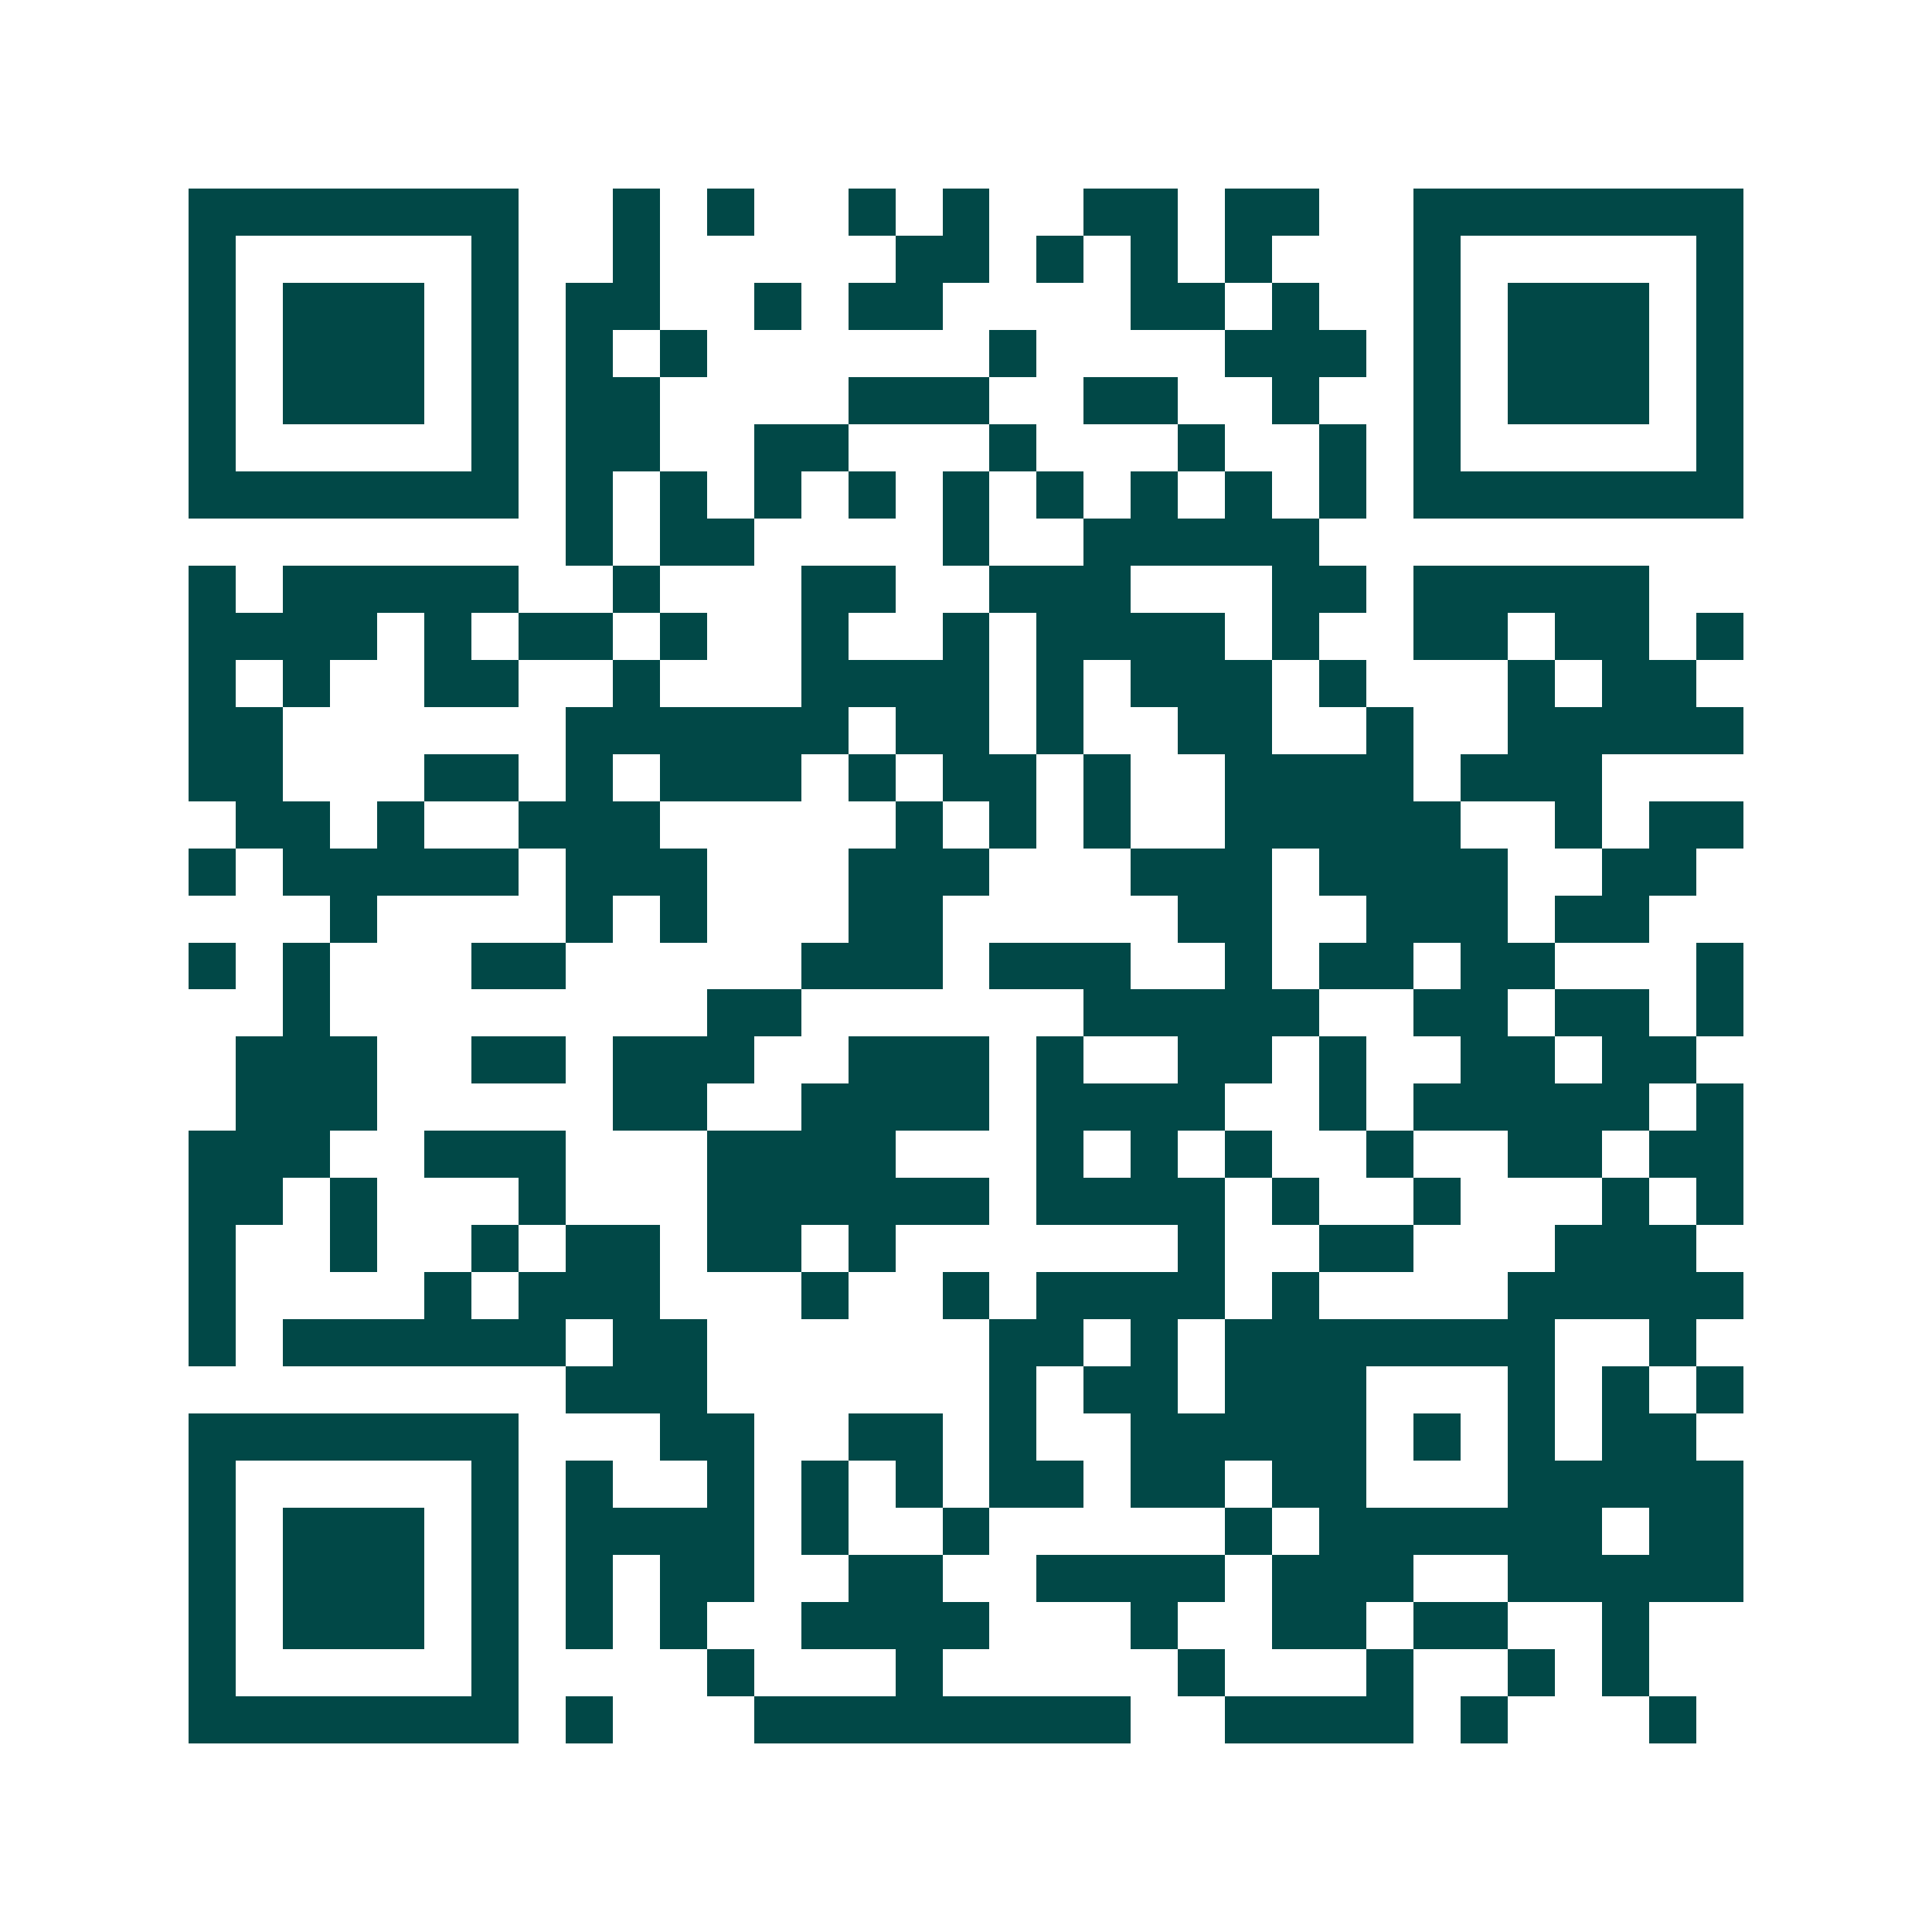 <svg xmlns="http://www.w3.org/2000/svg" width="200" height="200" viewBox="0 0 41 41" shape-rendering="crispEdges"><path fill="#ffffff" d="M0 0h41v41H0z"/><path stroke="#014847" d="M4 4.5h7m2 0h1m1 0h1m2 0h1m1 0h1m2 0h2m1 0h2m2 0h7M4 5.5h1m5 0h1m2 0h1m5 0h2m1 0h1m1 0h1m1 0h1m3 0h1m5 0h1M4 6.5h1m1 0h3m1 0h1m1 0h2m2 0h1m1 0h2m4 0h2m1 0h1m2 0h1m1 0h3m1 0h1M4 7.5h1m1 0h3m1 0h1m1 0h1m1 0h1m6 0h1m4 0h3m1 0h1m1 0h3m1 0h1M4 8.5h1m1 0h3m1 0h1m1 0h2m4 0h3m2 0h2m2 0h1m2 0h1m1 0h3m1 0h1M4 9.5h1m5 0h1m1 0h2m2 0h2m3 0h1m3 0h1m2 0h1m1 0h1m5 0h1M4 10.5h7m1 0h1m1 0h1m1 0h1m1 0h1m1 0h1m1 0h1m1 0h1m1 0h1m1 0h1m1 0h7M12 11.5h1m1 0h2m4 0h1m2 0h5M4 12.5h1m1 0h5m2 0h1m3 0h2m2 0h3m3 0h2m1 0h5M4 13.5h4m1 0h1m1 0h2m1 0h1m2 0h1m2 0h1m1 0h4m1 0h1m2 0h2m1 0h2m1 0h1M4 14.5h1m1 0h1m2 0h2m2 0h1m3 0h4m1 0h1m1 0h3m1 0h1m3 0h1m1 0h2M4 15.5h2m6 0h6m1 0h2m1 0h1m2 0h2m2 0h1m2 0h5M4 16.5h2m3 0h2m1 0h1m1 0h3m1 0h1m1 0h2m1 0h1m2 0h4m1 0h3M5 17.5h2m1 0h1m2 0h3m5 0h1m1 0h1m1 0h1m2 0h5m2 0h1m1 0h2M4 18.5h1m1 0h5m1 0h3m3 0h3m3 0h3m1 0h4m2 0h2M7 19.5h1m4 0h1m1 0h1m3 0h2m5 0h2m2 0h3m1 0h2M4 20.5h1m1 0h1m3 0h2m5 0h3m1 0h3m2 0h1m1 0h2m1 0h2m3 0h1M6 21.5h1m8 0h2m6 0h5m2 0h2m1 0h2m1 0h1M5 22.5h3m2 0h2m1 0h3m2 0h3m1 0h1m2 0h2m1 0h1m2 0h2m1 0h2M5 23.5h3m5 0h2m2 0h4m1 0h4m2 0h1m1 0h5m1 0h1M4 24.5h3m2 0h3m3 0h4m3 0h1m1 0h1m1 0h1m2 0h1m2 0h2m1 0h2M4 25.5h2m1 0h1m3 0h1m3 0h6m1 0h4m1 0h1m2 0h1m3 0h1m1 0h1M4 26.5h1m2 0h1m2 0h1m1 0h2m1 0h2m1 0h1m6 0h1m2 0h2m3 0h3M4 27.5h1m4 0h1m1 0h3m3 0h1m2 0h1m1 0h4m1 0h1m4 0h5M4 28.5h1m1 0h6m1 0h2m6 0h2m1 0h1m1 0h7m2 0h1M12 29.5h3m6 0h1m1 0h2m1 0h3m3 0h1m1 0h1m1 0h1M4 30.5h7m3 0h2m2 0h2m1 0h1m2 0h5m1 0h1m1 0h1m1 0h2M4 31.5h1m5 0h1m1 0h1m2 0h1m1 0h1m1 0h1m1 0h2m1 0h2m1 0h2m3 0h5M4 32.5h1m1 0h3m1 0h1m1 0h4m1 0h1m2 0h1m5 0h1m1 0h6m1 0h2M4 33.5h1m1 0h3m1 0h1m1 0h1m1 0h2m2 0h2m2 0h4m1 0h3m2 0h5M4 34.5h1m1 0h3m1 0h1m1 0h1m1 0h1m2 0h4m3 0h1m2 0h2m1 0h2m2 0h1M4 35.5h1m5 0h1m4 0h1m3 0h1m5 0h1m3 0h1m2 0h1m1 0h1M4 36.5h7m1 0h1m3 0h8m2 0h4m1 0h1m3 0h1"/></svg>
